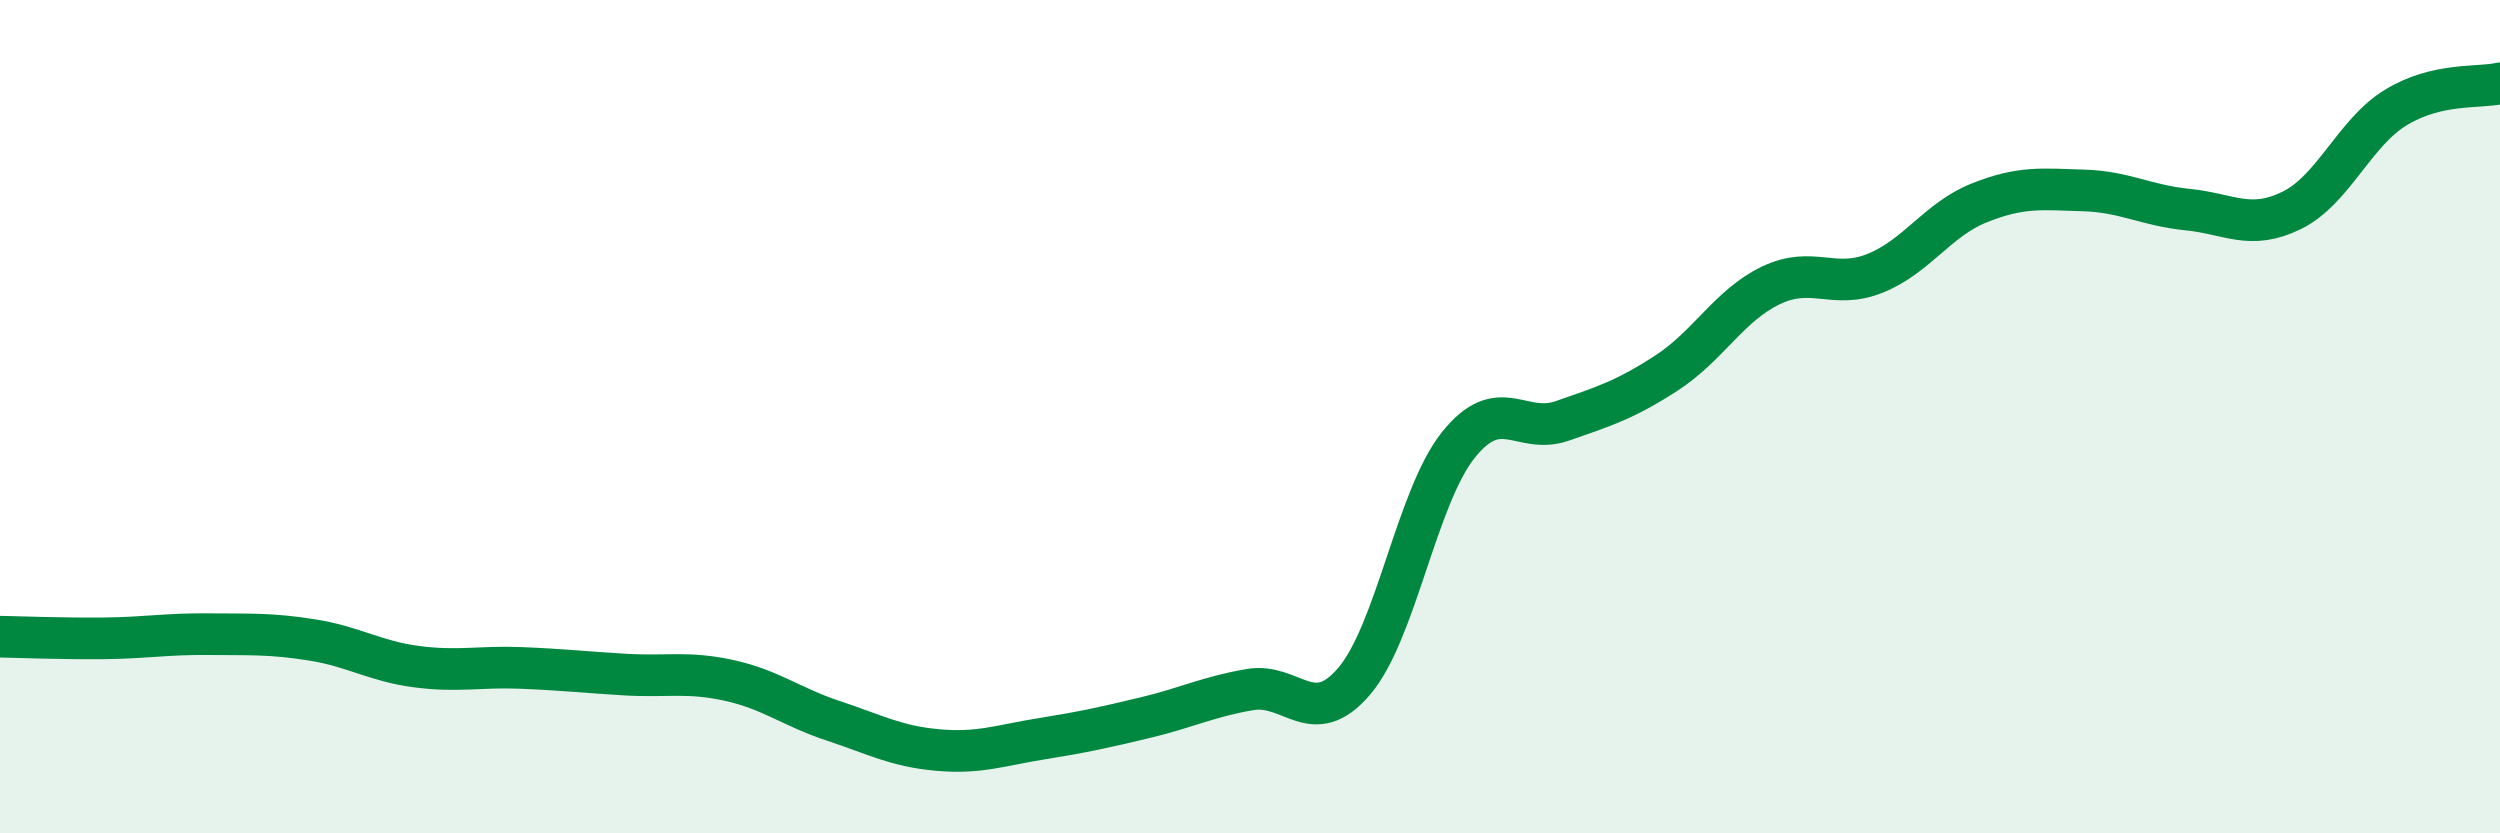 
    <svg width="60" height="20" viewBox="0 0 60 20" xmlns="http://www.w3.org/2000/svg">
      <path
        d="M 0,15.28 C 0.5,15.29 1.5,15.33 2.5,15.32 C 3.5,15.31 4,15.21 5,15.22 C 6,15.23 6.5,15.2 7.5,15.36 C 8.5,15.52 9,15.87 10,16 C 11,16.13 11.5,15.99 12.5,16.03 C 13.5,16.07 14,16.13 15,16.19 C 16,16.25 16.5,16.11 17.5,16.33 C 18.5,16.55 19,16.97 20,17.3 C 21,17.63 21.5,17.91 22.5,18 C 23.5,18.09 24,17.89 25,17.73 C 26,17.57 26.5,17.46 27.5,17.22 C 28.5,16.98 29,16.72 30,16.55 C 31,16.38 31.5,17.52 32.5,16.35 C 33.5,15.18 34,11.93 35,10.68 C 36,9.43 36.5,10.45 37.5,10.1 C 38.5,9.75 39,9.6 40,8.95 C 41,8.3 41.5,7.33 42.5,6.85 C 43.5,6.37 44,6.96 45,6.56 C 46,6.16 46.5,5.27 47.5,4.87 C 48.5,4.47 49,4.54 50,4.57 C 51,4.6 51.5,4.93 52.5,5.03 C 53.5,5.13 54,5.54 55,5.05 C 56,4.56 56.5,3.19 57.5,2.58 C 58.5,1.97 59.5,2.12 60,2L60 20L0 20Z"
        fill="#008740"
        opacity="0.1"
        stroke-linecap="round"
        stroke-linejoin="round"
      />
      <path
        d="M 0,15.28 C 0.5,15.29 1.5,15.33 2.5,15.32 C 3.5,15.31 4,15.21 5,15.22 C 6,15.23 6.5,15.2 7.5,15.36 C 8.5,15.52 9,15.87 10,16 C 11,16.13 11.5,15.99 12.5,16.03 C 13.5,16.07 14,16.13 15,16.19 C 16,16.25 16.5,16.11 17.5,16.33 C 18.5,16.55 19,16.97 20,17.3 C 21,17.63 21.5,17.91 22.5,18 C 23.5,18.09 24,17.89 25,17.73 C 26,17.57 26.5,17.46 27.5,17.22 C 28.5,16.98 29,16.72 30,16.55 C 31,16.38 31.5,17.52 32.5,16.35 C 33.5,15.18 34,11.93 35,10.68 C 36,9.43 36.5,10.45 37.5,10.1 C 38.5,9.75 39,9.6 40,8.95 C 41,8.3 41.5,7.33 42.5,6.85 C 43.5,6.37 44,6.96 45,6.56 C 46,6.16 46.5,5.27 47.5,4.87 C 48.5,4.47 49,4.54 50,4.57 C 51,4.6 51.5,4.93 52.5,5.03 C 53.5,5.13 54,5.54 55,5.05 C 56,4.56 56.5,3.19 57.5,2.58 C 58.5,1.97 59.5,2.12 60,2"
        stroke="#008740"
        stroke-width="1"
        fill="none"
        stroke-linecap="round"
        stroke-linejoin="round"
      />
    </svg>
  